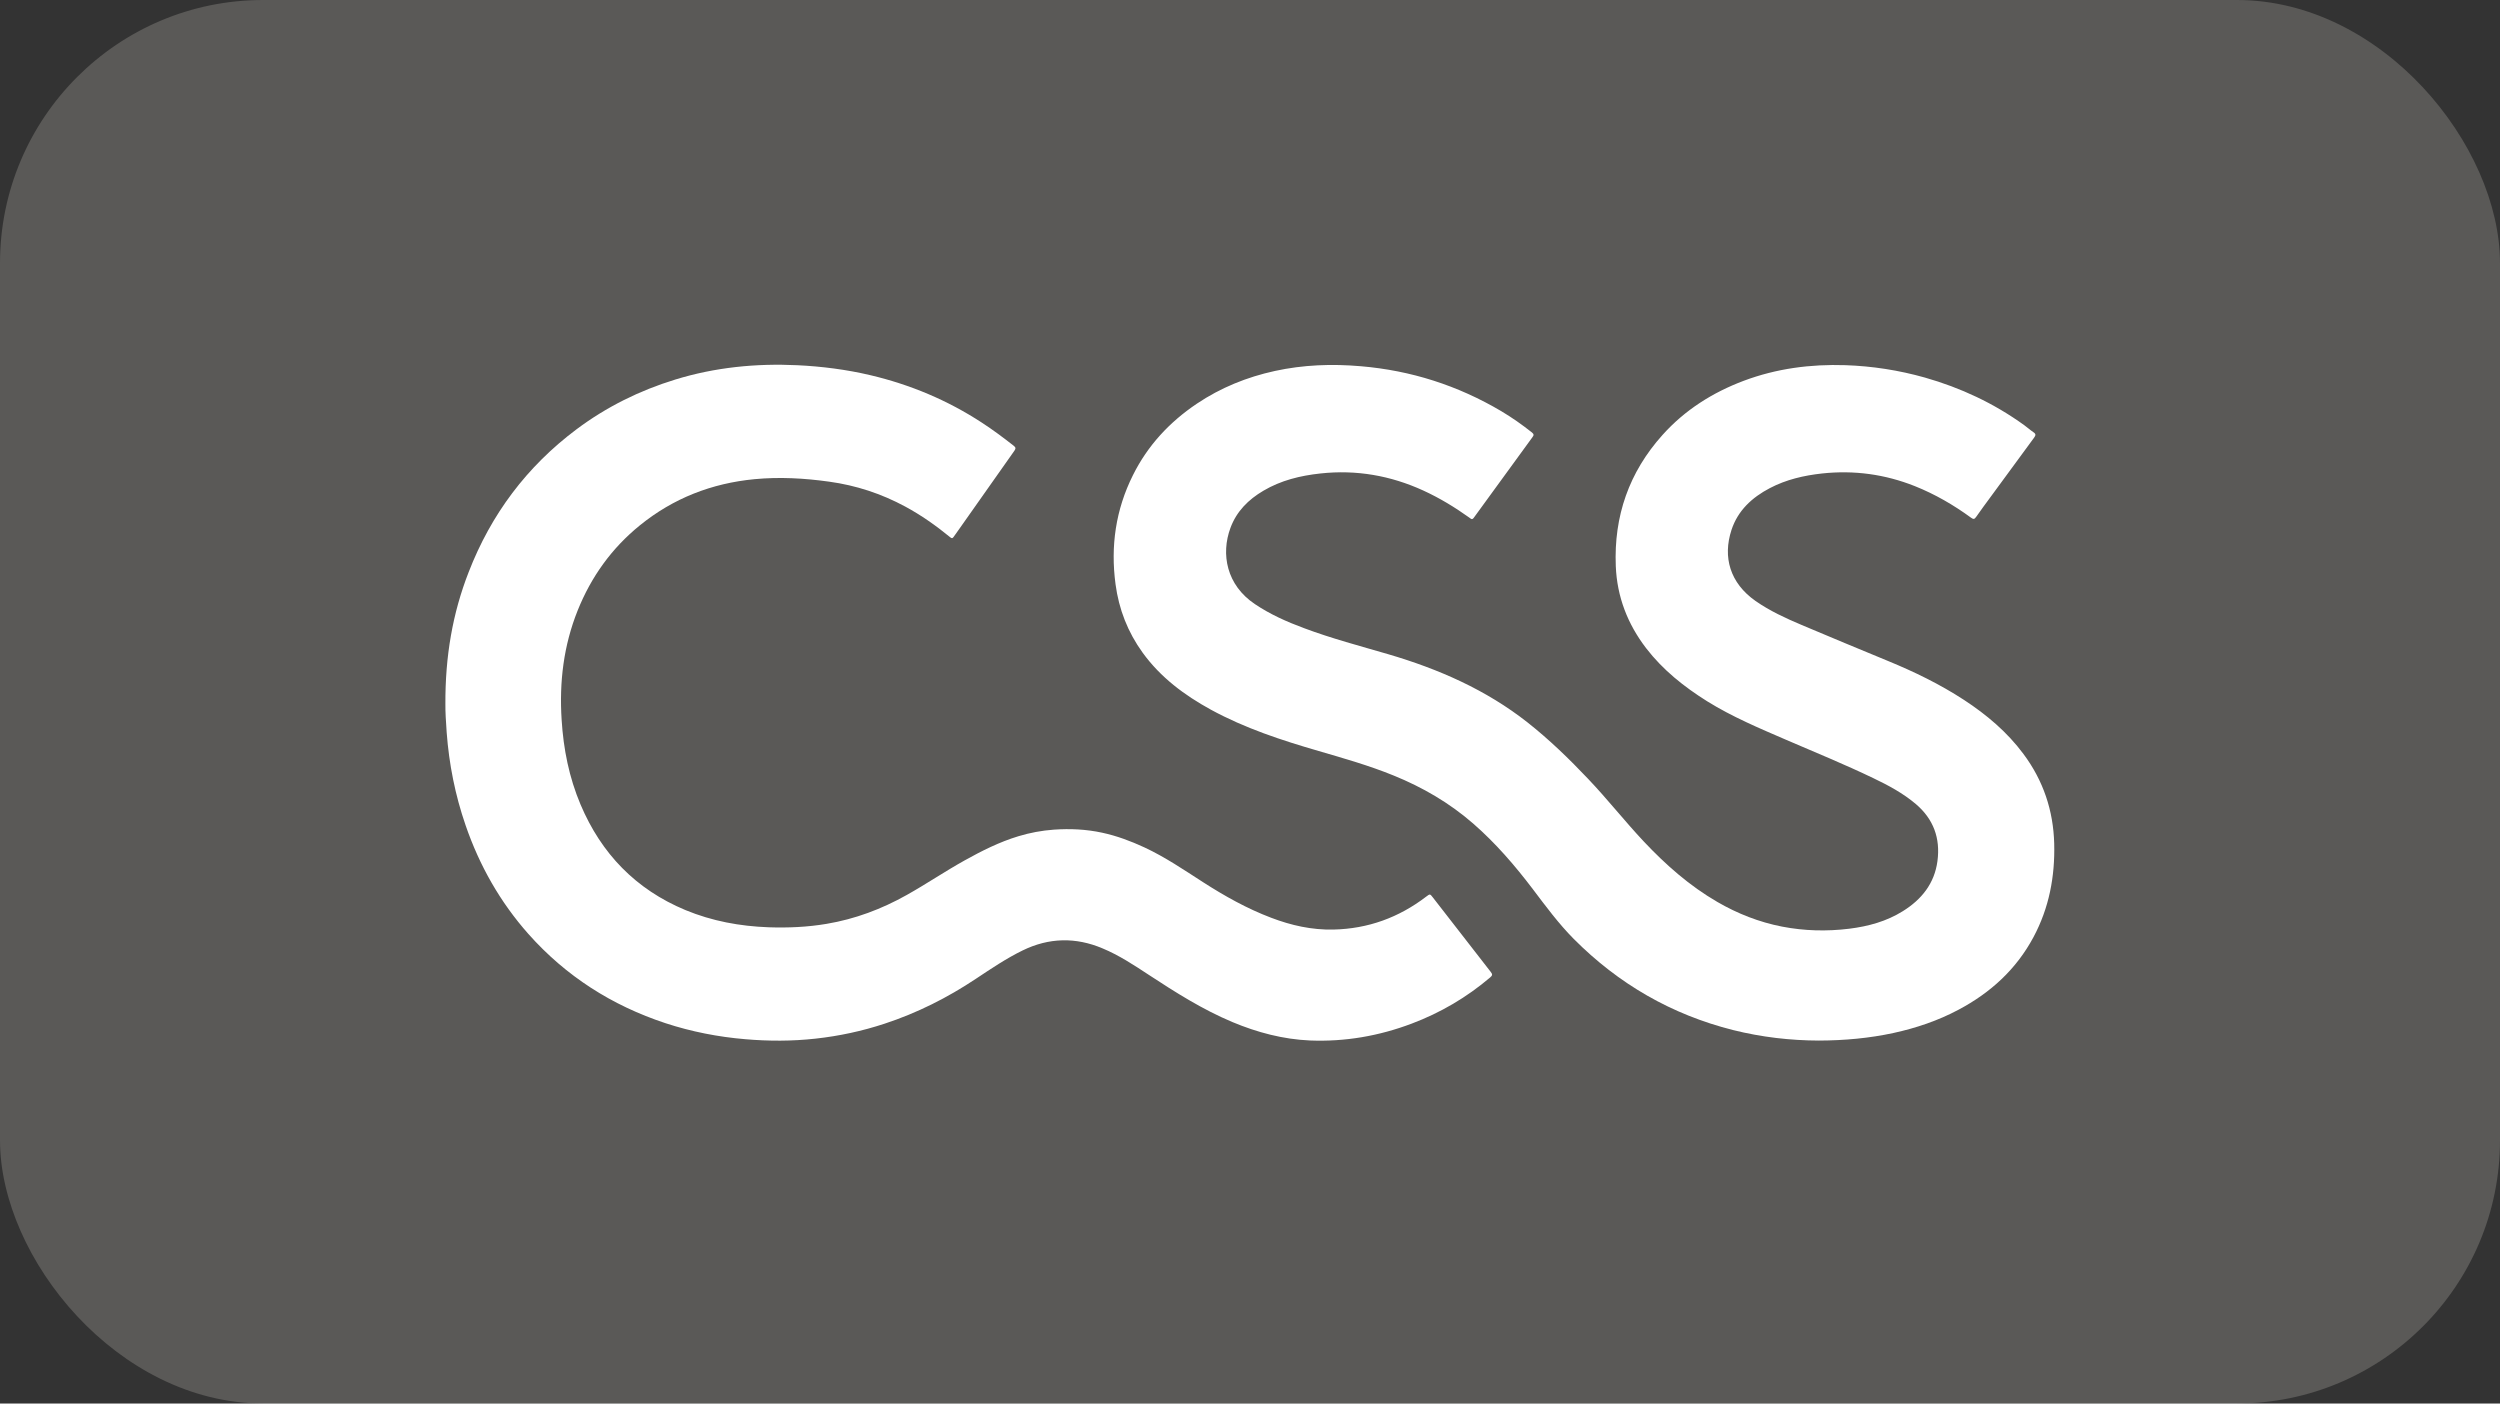 <svg width="57" height="32" viewBox="0 0 57 32" fill="none" xmlns="http://www.w3.org/2000/svg">
<rect x="0" y="0" width="57" height="32" fill="#333333" stroke="none"/>
<rect width="57" height="32" rx="6" fill="#F6F1E9" fill-opacity="0.2"/>
<g clip-path="url(#clip0_2252_1537)">
<path d="M41.47 23.725C40.818 23.723 40.163 23.647 39.517 23.486C38.11 23.132 36.903 22.434 35.882 21.408C35.537 21.06 35.247 20.667 34.952 20.277C34.542 19.736 34.101 19.223 33.586 18.775C33.045 18.304 32.434 17.949 31.77 17.68C31.216 17.454 30.64 17.291 30.066 17.123C29.22 16.878 28.384 16.604 27.607 16.18C27.003 15.849 26.461 15.445 26.053 14.882C25.713 14.412 25.51 13.891 25.434 13.319C25.318 12.452 25.438 11.621 25.831 10.834C26.167 10.158 26.664 9.624 27.288 9.204C27.832 8.839 28.43 8.597 29.067 8.458C29.713 8.317 30.367 8.293 31.026 8.35C32.172 8.447 33.239 8.789 34.228 9.374C34.472 9.519 34.706 9.684 34.928 9.86C34.978 9.9 34.972 9.926 34.939 9.969C34.492 10.58 34.047 11.191 33.603 11.804C33.56 11.865 33.532 11.823 33.501 11.802C33.169 11.565 32.822 11.354 32.451 11.184C31.705 10.843 30.926 10.706 30.106 10.795C29.645 10.845 29.206 10.952 28.805 11.189C28.462 11.391 28.194 11.658 28.054 12.037C27.834 12.632 27.963 13.339 28.611 13.773C28.96 14.008 29.342 14.178 29.735 14.323C30.361 14.558 31.009 14.728 31.648 14.915C32.798 15.252 33.881 15.726 34.83 16.473C35.325 16.864 35.777 17.302 36.209 17.758C36.65 18.221 37.045 18.725 37.483 19.191C37.981 19.719 38.522 20.197 39.155 20.564C39.617 20.832 40.108 21.025 40.632 21.127C41.138 21.225 41.649 21.238 42.162 21.175C42.596 21.121 43.011 21.008 43.384 20.775C43.811 20.51 44.106 20.145 44.174 19.632C44.243 19.112 44.084 18.675 43.681 18.332C43.39 18.086 43.059 17.908 42.718 17.745C42.064 17.43 41.389 17.154 40.722 16.867C40.108 16.602 39.493 16.343 38.923 15.989C38.395 15.658 37.913 15.275 37.531 14.778C37.108 14.226 36.868 13.604 36.84 12.908C36.794 11.769 37.141 10.767 37.907 9.915C38.417 9.347 39.046 8.95 39.757 8.682C40.503 8.402 41.28 8.3 42.075 8.326C42.69 8.347 43.292 8.441 43.886 8.608C44.704 8.841 45.461 9.195 46.151 9.693C46.223 9.745 46.29 9.806 46.364 9.856C46.423 9.895 46.415 9.926 46.378 9.978C46.048 10.426 45.721 10.876 45.391 11.323C45.28 11.476 45.164 11.628 45.057 11.784C45.018 11.841 44.994 11.843 44.94 11.804C44.542 11.513 44.117 11.267 43.659 11.084C42.978 10.813 42.275 10.717 41.544 10.795C41.127 10.841 40.724 10.934 40.351 11.13C39.945 11.343 39.624 11.639 39.478 12.082C39.275 12.702 39.443 13.293 40.026 13.702C40.353 13.93 40.713 14.095 41.077 14.249C41.73 14.525 42.384 14.797 43.039 15.067C43.643 15.315 44.228 15.599 44.776 15.956C45.295 16.295 45.764 16.691 46.135 17.191C46.587 17.797 46.816 18.48 46.836 19.234C46.855 19.986 46.72 20.701 46.362 21.369C45.97 22.101 45.383 22.636 44.652 23.023C44.187 23.271 43.691 23.438 43.176 23.551C42.624 23.671 42.055 23.723 41.47 23.725Z" fill="white"/>
<path d="M10.155 16.062C10.149 14.962 10.319 13.984 10.686 13.043C11.196 11.727 12.01 10.638 13.145 9.788C13.828 9.277 14.581 8.904 15.395 8.654C16.302 8.375 17.234 8.282 18.179 8.327C18.74 8.354 19.296 8.425 19.844 8.554C20.754 8.769 21.603 9.125 22.386 9.636C22.637 9.799 22.875 9.977 23.111 10.162C23.161 10.201 23.163 10.225 23.128 10.277C22.707 10.873 22.288 11.469 21.867 12.066C21.826 12.123 21.784 12.18 21.745 12.238C21.719 12.277 21.701 12.28 21.664 12.249C21.343 11.986 21.005 11.747 20.638 11.549C20.095 11.256 19.517 11.066 18.906 10.982C18.341 10.903 17.773 10.871 17.204 10.925C16.226 11.019 15.351 11.36 14.59 11.977C13.946 12.499 13.479 13.151 13.171 13.918C12.85 14.719 12.75 15.551 12.805 16.408C12.846 17.077 12.975 17.725 13.237 18.345C13.71 19.462 14.494 20.277 15.626 20.749C16.235 21.001 16.87 21.118 17.524 21.142C17.968 21.157 18.408 21.138 18.845 21.064C19.495 20.955 20.102 20.727 20.675 20.405C21.121 20.155 21.544 19.868 21.989 19.62C22.382 19.401 22.786 19.197 23.22 19.066C23.484 18.986 23.752 18.936 24.027 18.916C24.398 18.89 24.767 18.907 25.131 18.986C25.465 19.058 25.782 19.177 26.091 19.32C26.563 19.54 26.991 19.831 27.427 20.112C27.92 20.429 28.431 20.716 28.983 20.925C29.439 21.099 29.91 21.205 30.401 21.194C31.189 21.177 31.892 20.921 32.516 20.444C32.605 20.377 32.603 20.377 32.671 20.464C33.109 21.029 33.548 21.594 33.989 22.16C34.032 22.214 34.03 22.24 33.975 22.286C33.441 22.74 32.845 23.09 32.188 23.338C31.442 23.62 30.667 23.755 29.869 23.723C29.253 23.696 28.666 23.54 28.099 23.303C27.42 23.018 26.803 22.627 26.19 22.225C25.852 22.003 25.513 21.779 25.138 21.623C24.525 21.364 23.916 21.377 23.316 21.67C22.941 21.853 22.598 22.086 22.251 22.316C21.601 22.749 20.911 23.096 20.169 23.34C19.657 23.509 19.131 23.622 18.594 23.681C18.061 23.74 17.527 23.74 16.994 23.694C16.375 23.642 15.766 23.523 15.174 23.329C13.95 22.925 12.903 22.257 12.047 21.294C11.402 20.566 10.932 19.736 10.616 18.818C10.378 18.129 10.238 17.423 10.184 16.697C10.166 16.455 10.153 16.214 10.155 16.062Z" fill="white"/>
</g>
<defs>
<clipPath id="clip0_2252_1537">
<rect width="37" height="15.777" fill="white" transform="translate(10 8.162)"/>
</clipPath>
</defs>
</svg>
